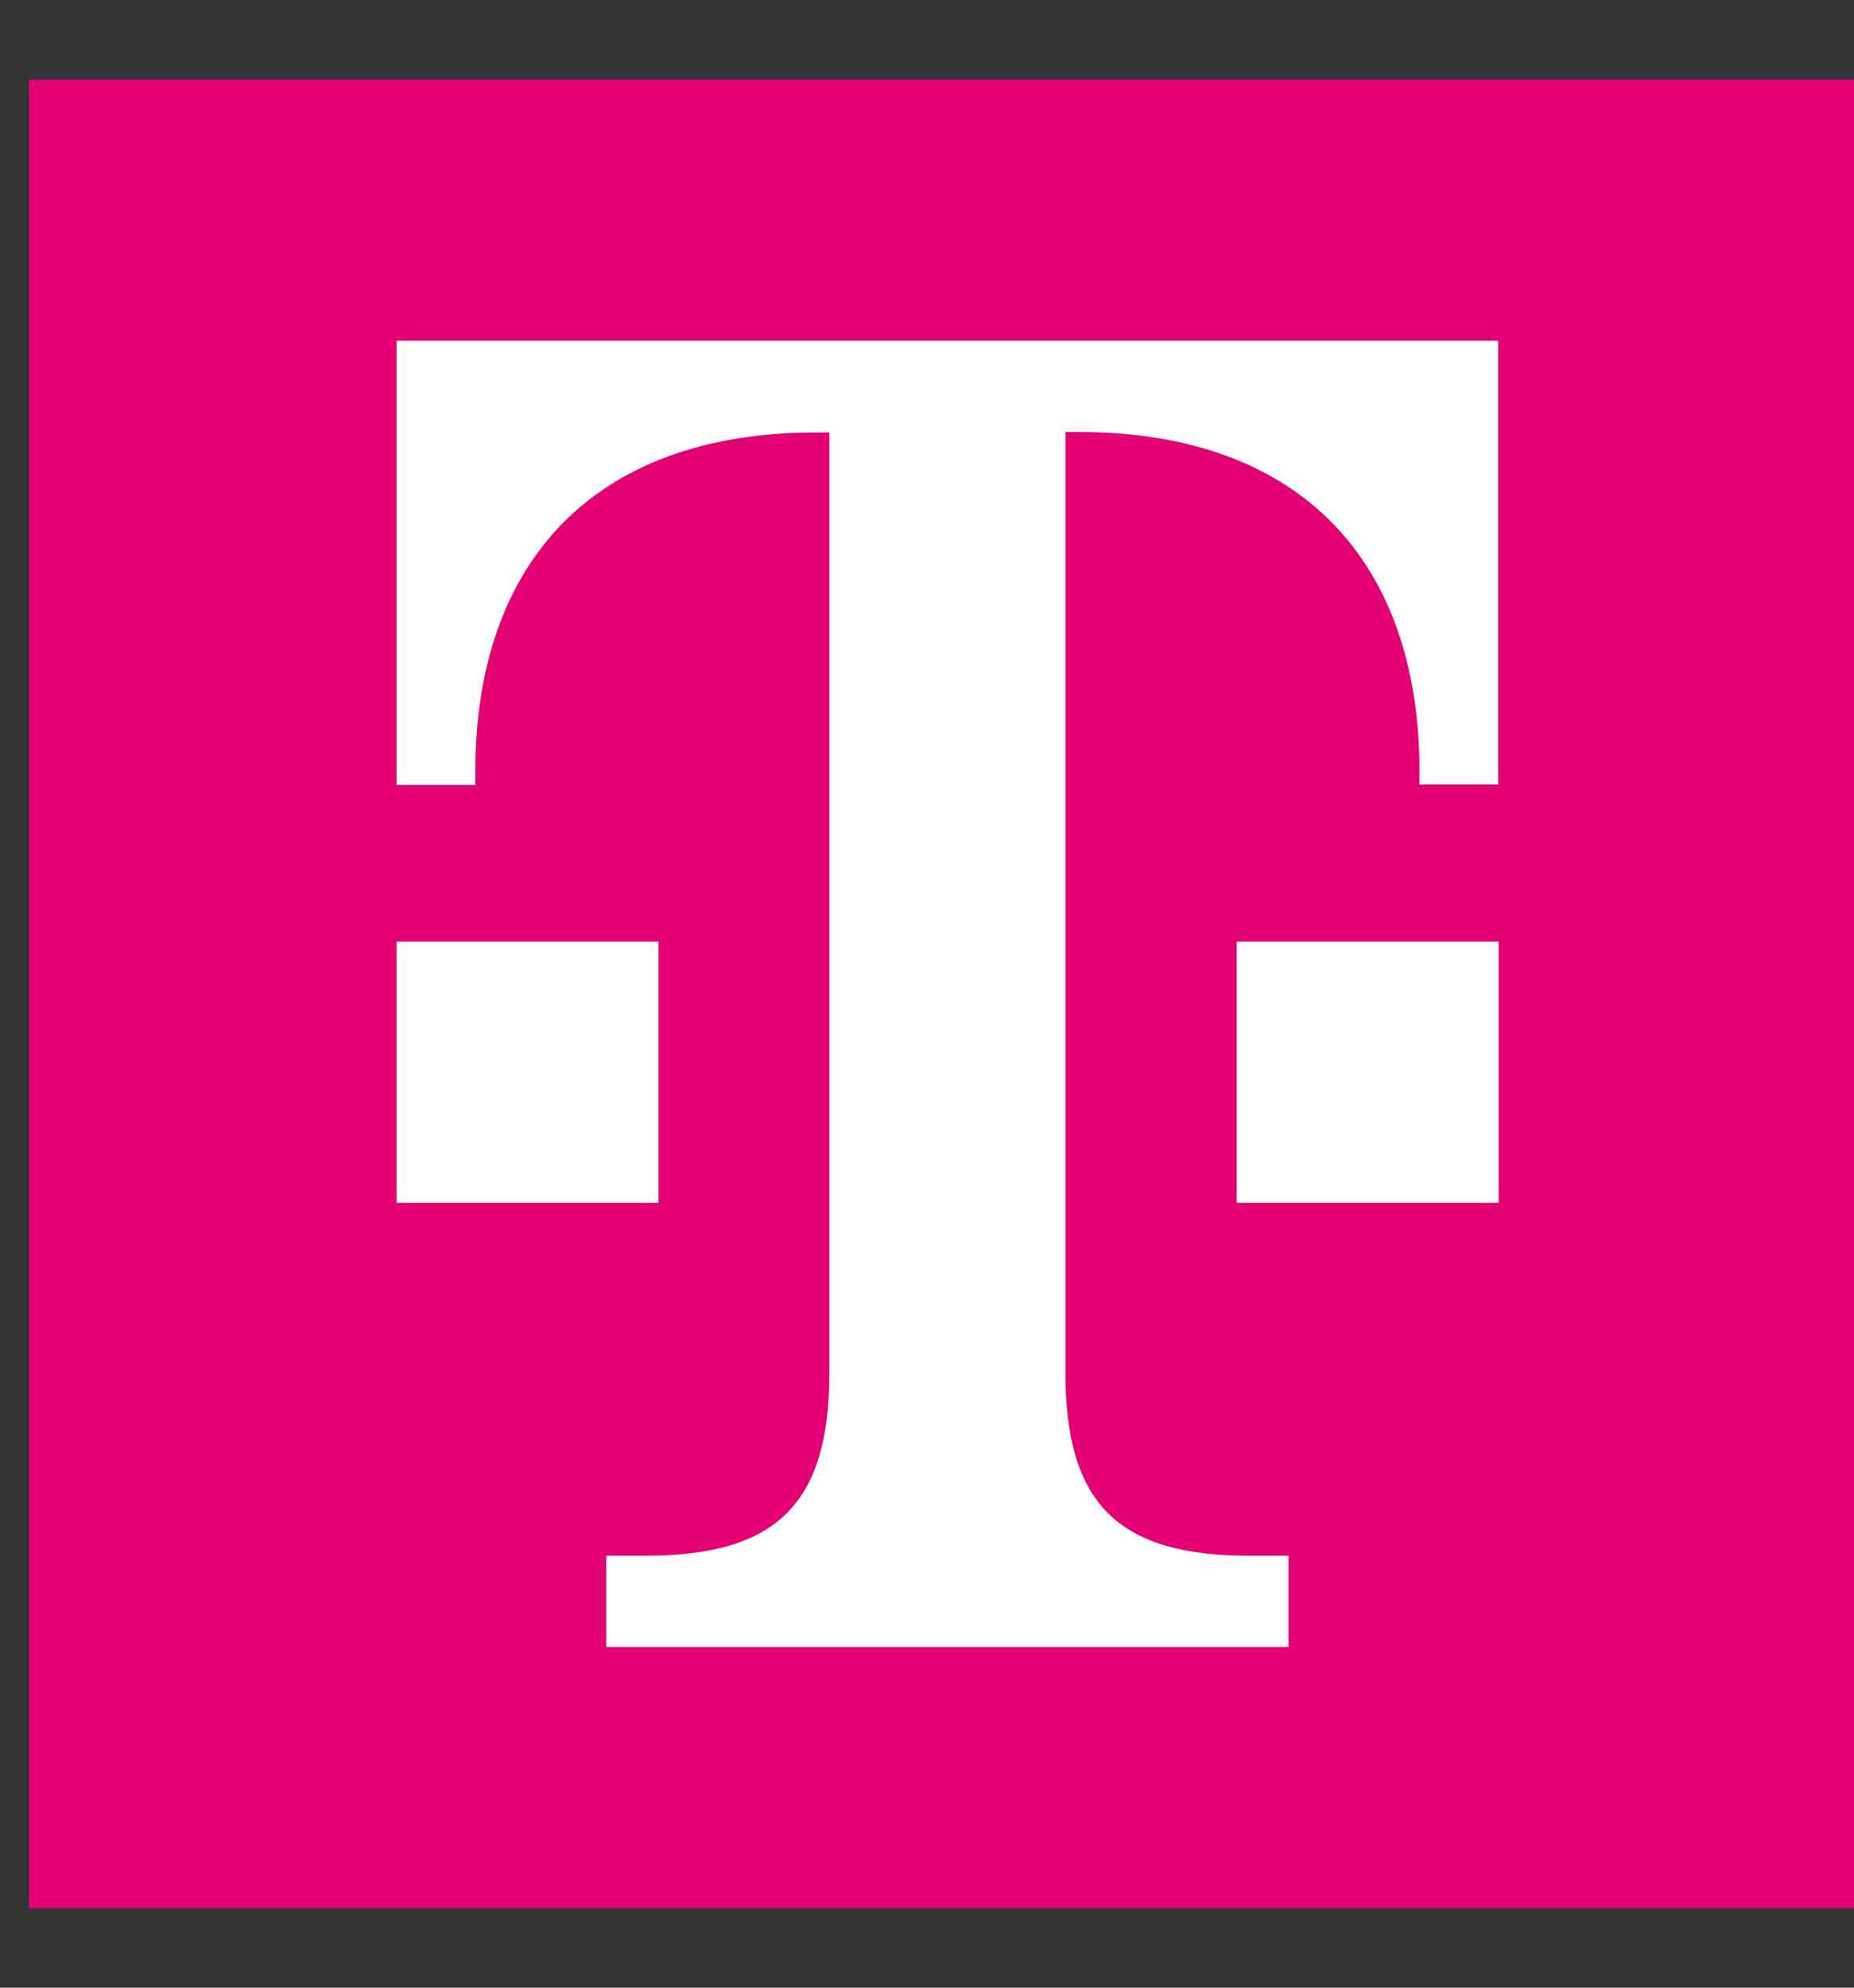 <svg xmlns="http://www.w3.org/2000/svg" fill="none" viewBox="0 0 84 90"><rect x="0" y="0" width="84" height="90" fill="#333333" stroke="none"/><g clip-path="url(#a)"><path fill="#E20074" d="M84.553 3.6H1.316v82.8h83.237V3.6Z"/><path fill="#fff" d="M29.859 54.461H17.968V42.633h11.87V54.46h.02ZM17.968 15.43v20.11h3.565v-.584c0-9.47 5.348-15.375 15.456-15.375h.587v42.58c0 5.903-2.37 8.281-8.326 8.281h-1.782v4.13H58.38v-4.13h-1.782c-5.935 0-8.326-2.357-8.326-8.282v-42.6h.587c10.108 0 15.456 5.904 15.456 15.376v.584h3.565v-20.09H17.968ZM56.01 54.461h11.891V42.633h-11.87V54.46h-.02Z"/></g><defs><clipPath id="a"><path fill="#fff" d="M.763 0H84v90H.763z"/></clipPath></defs></svg>